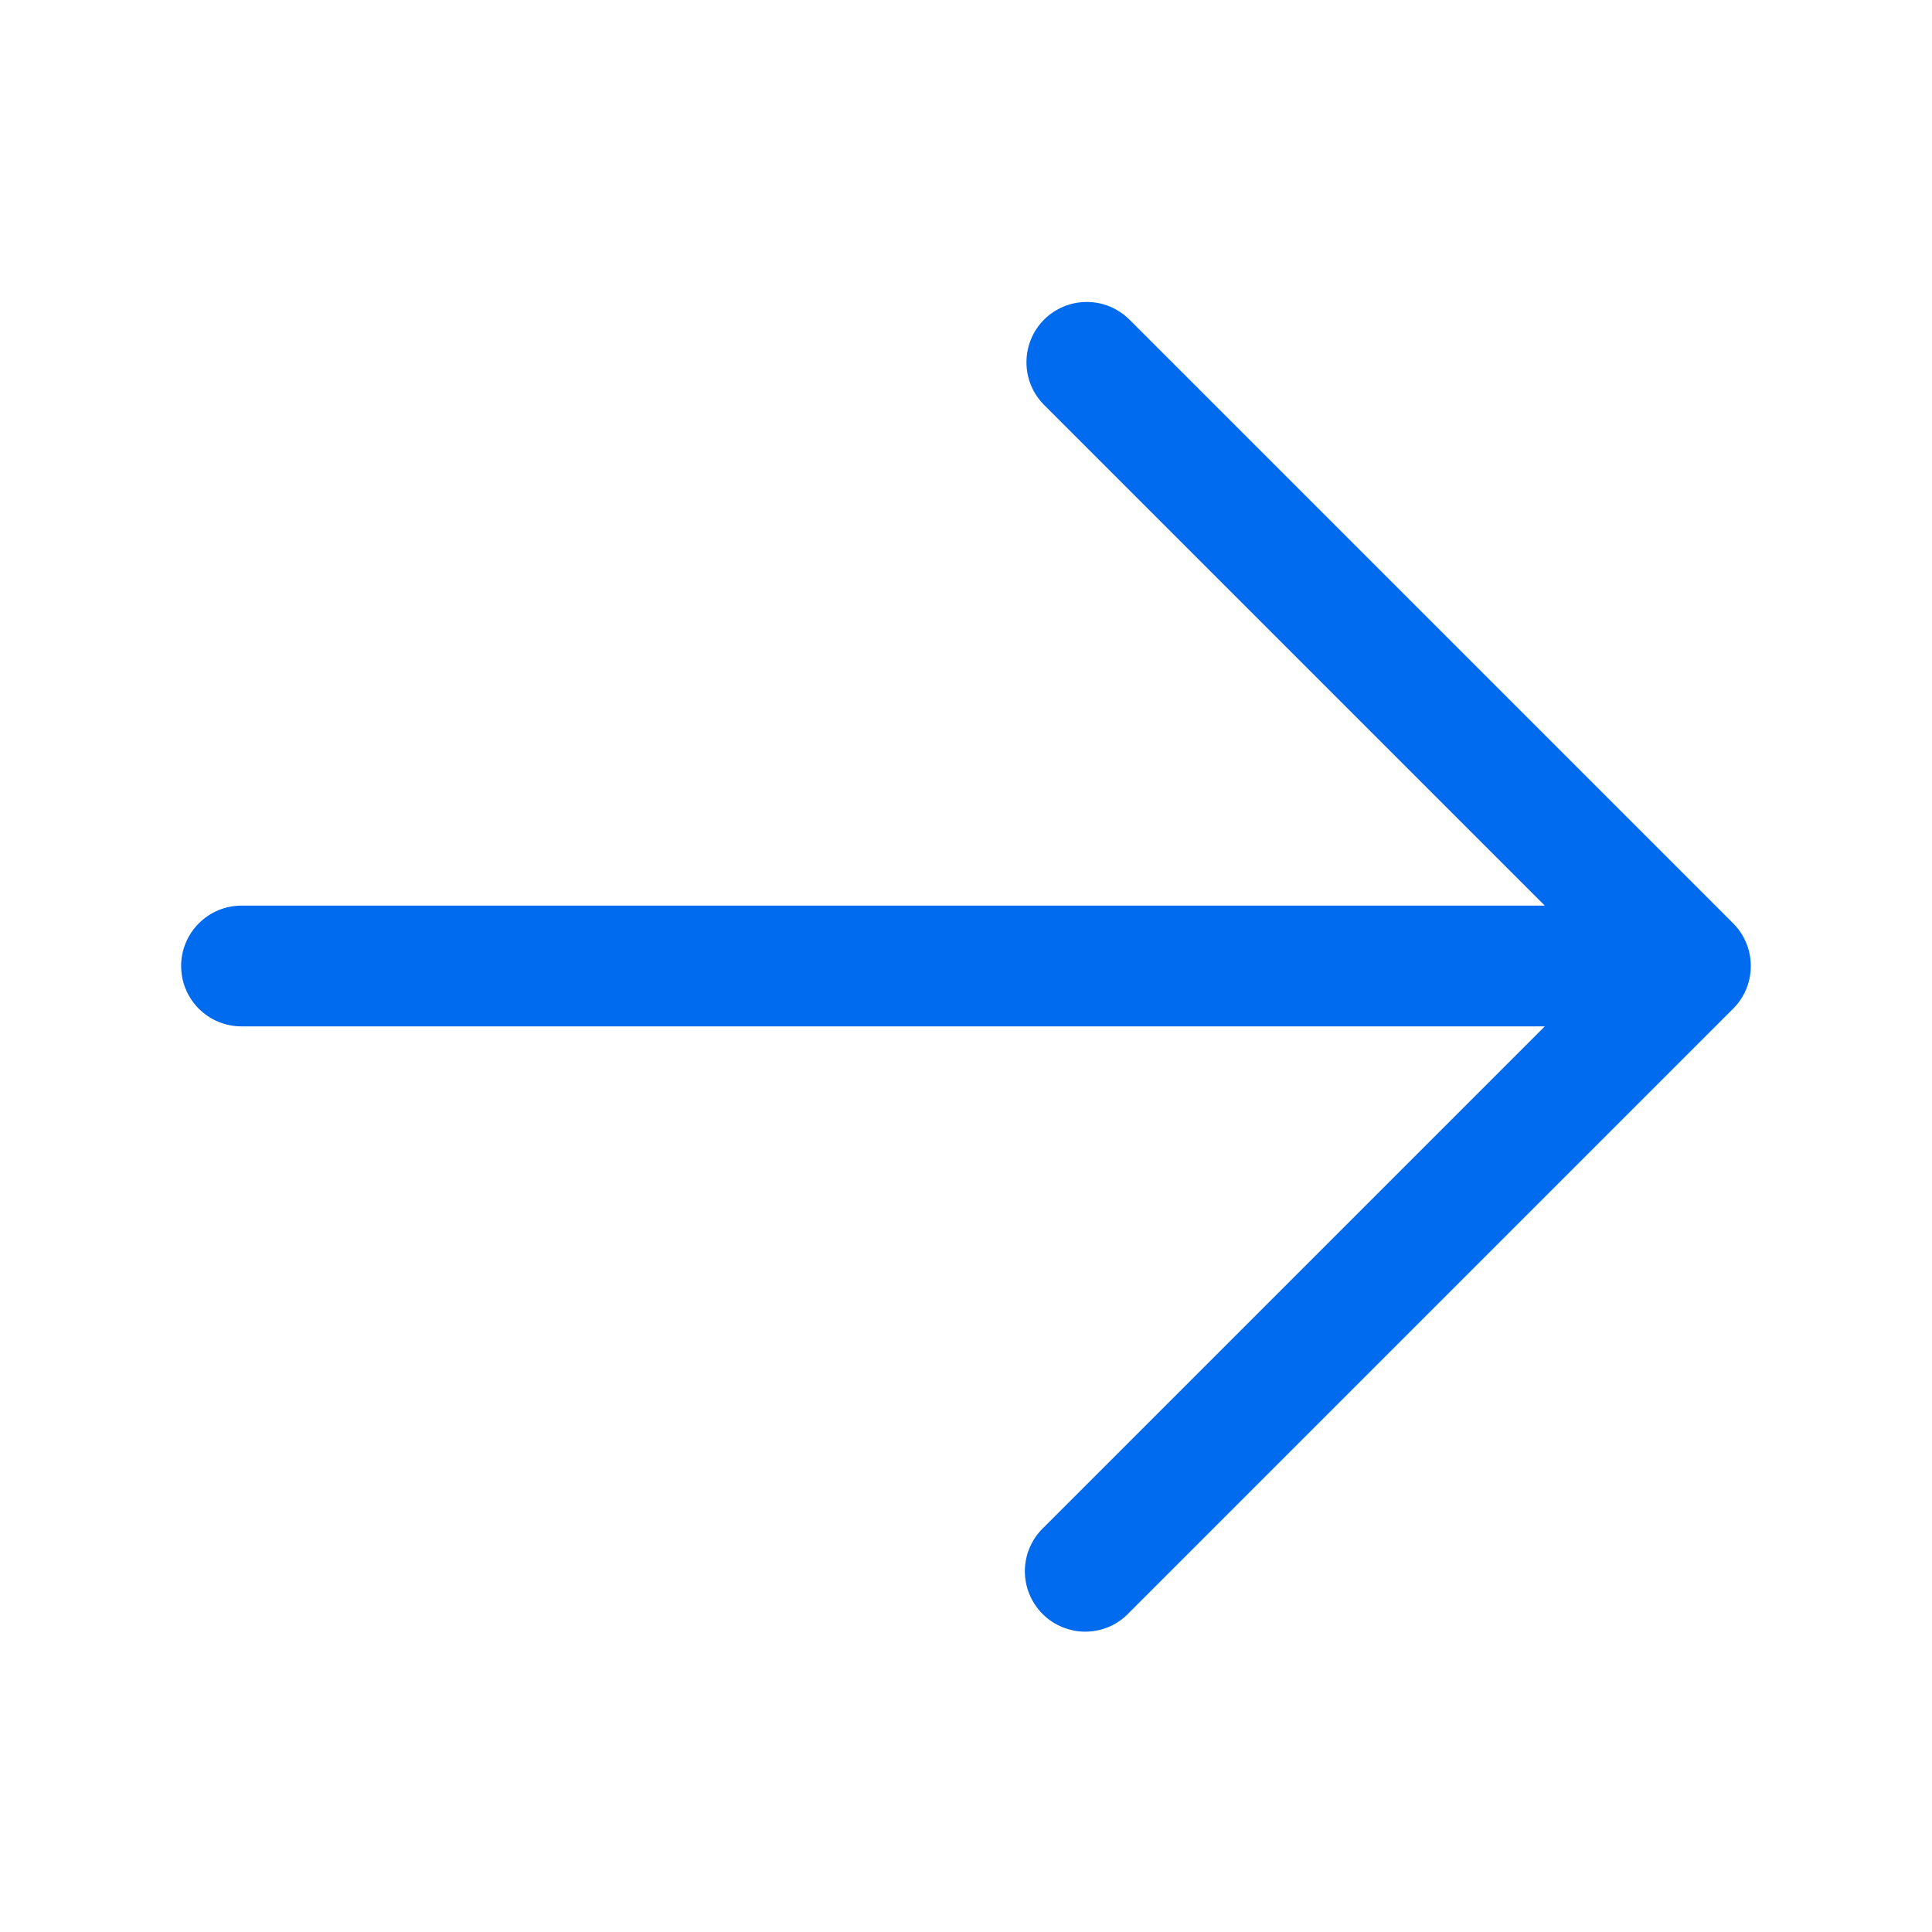 <svg width="24" height="24" viewBox="0 0 24 24" fill="none" xmlns="http://www.w3.org/2000/svg">
<path fill-rule="evenodd" clip-rule="evenodd" d="M12.97 3.97C13.111 3.83 13.301 3.751 13.5 3.751C13.699 3.751 13.889 3.83 14.03 3.97L21.53 11.47C21.671 11.611 21.749 11.802 21.749 12C21.749 12.199 21.671 12.39 21.53 12.53L14.03 20.03C13.961 20.104 13.879 20.163 13.787 20.204C13.694 20.245 13.595 20.267 13.495 20.269C13.394 20.271 13.294 20.252 13.2 20.214C13.107 20.177 13.022 20.121 12.951 20.049C12.88 19.978 12.824 19.893 12.786 19.8C12.748 19.706 12.73 19.607 12.731 19.506C12.733 19.405 12.755 19.306 12.796 19.214C12.837 19.122 12.896 19.039 12.97 18.97L19.19 12.75H3C2.801 12.75 2.61 12.671 2.47 12.531C2.329 12.39 2.25 12.199 2.25 12C2.25 11.801 2.329 11.611 2.47 11.47C2.61 11.329 2.801 11.25 3 11.25H19.19L12.97 5.03C12.829 4.89 12.751 4.699 12.751 4.5C12.751 4.302 12.829 4.111 12.97 3.97Z" fill="#006BEF"/>
</svg>
